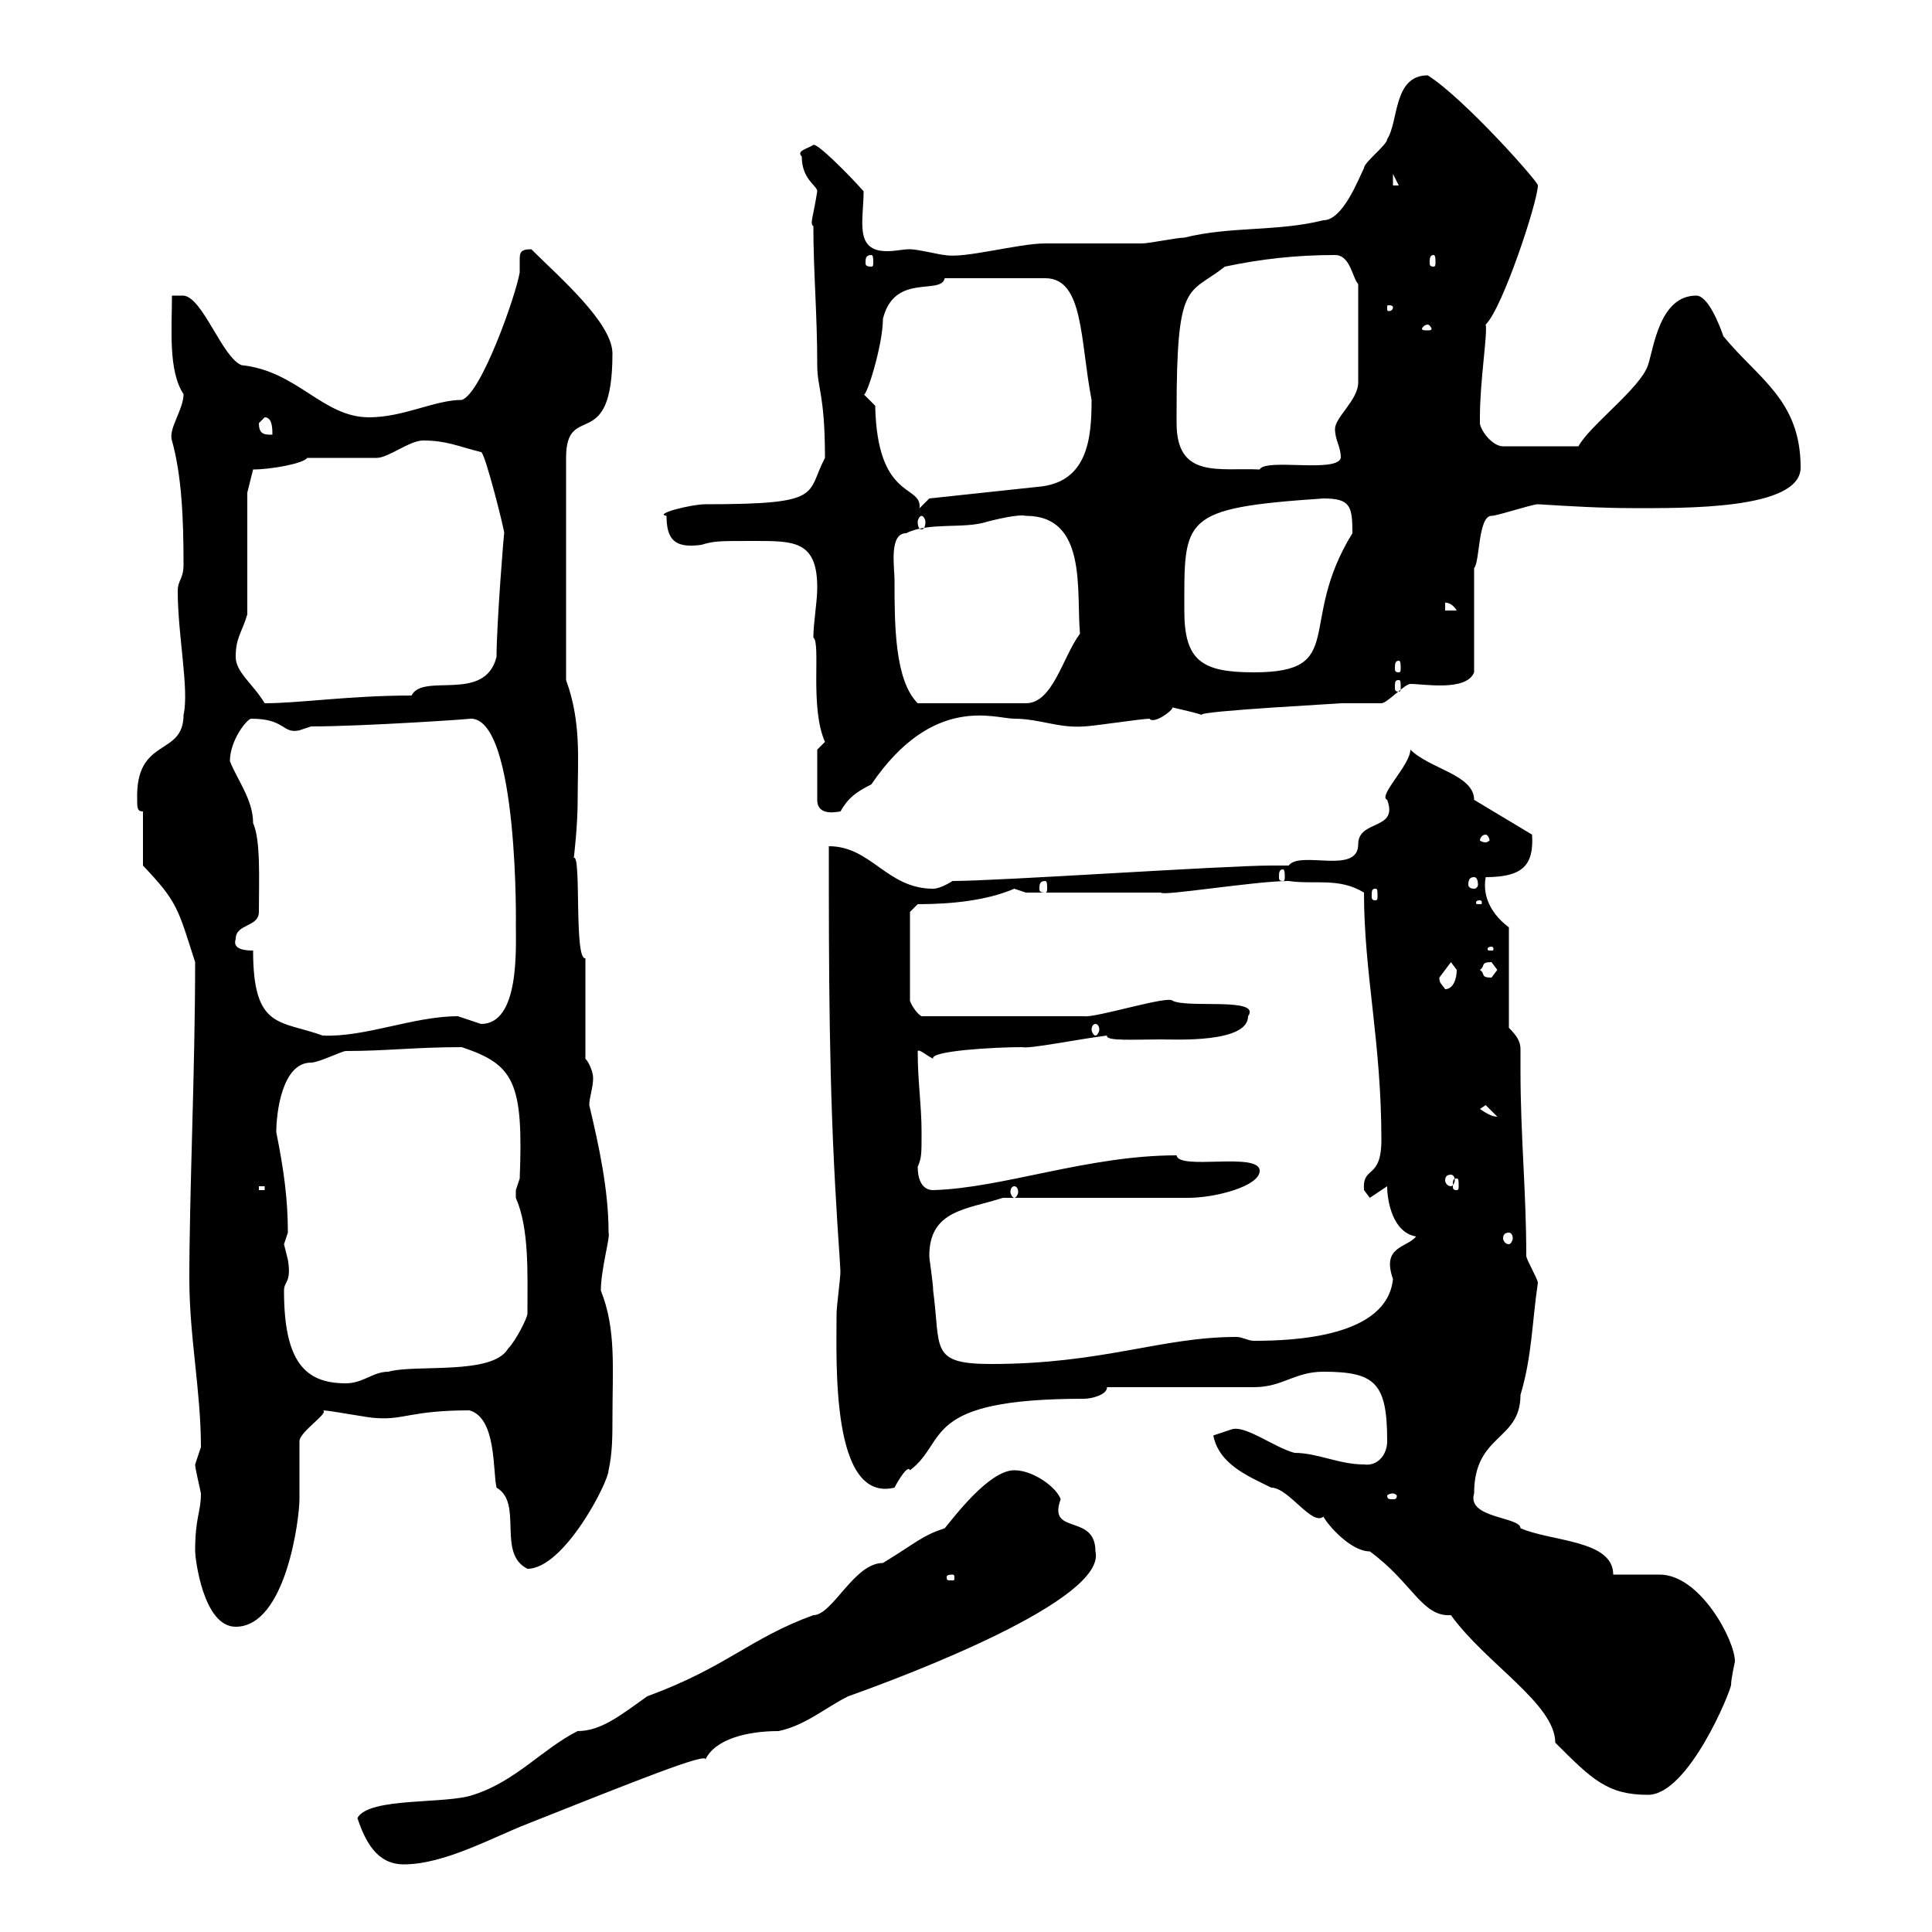 <svg xmlns="http://www.w3.org/2000/svg" xmlns:xlink="http://www.w3.org/1999/xlink" width="300" height="300"><path d="M55.50 282.30C56.70 285.90 58.50 289.50 62.70 289.50C69 289.50 76.50 285.30 81.90 283.20C97.80 276.90 110.40 271.80 109.50 273.30C111 270 116.10 268.80 120.90 268.80C125.10 267.90 128.10 265.20 131.70 263.40C141 260.10 171.90 248.40 170.10 240.90C170.10 234.90 162.60 238.50 164.70 232.80C164.10 231 160.50 228.30 157.50 228.30C153.60 228.30 148.20 235.50 146.70 237.30C143.10 238.50 142.50 239.40 137.10 242.70C132.60 242.70 129.30 250.80 126.30 250.80C116.40 254.40 112.80 258.90 100.50 263.40C96.30 266.40 93.30 268.80 89.70 268.80C84.30 271.50 80.10 276.60 73.50 278.70C69.30 280.20 57.30 279 55.50 282.30ZM188.40 222.90C189.30 227.40 193.80 229.20 197.40 231C200.10 231 203.70 237 205.50 235.50C206.10 236.70 209.70 240.90 212.70 240.90C219.30 245.70 220.80 251.10 225.30 250.80C230.70 258.30 241.50 264.60 241.50 270.60C247.20 276.30 249.60 278.70 255.90 278.70C262.20 278.70 268.80 262.50 268.80 261.60C268.80 260.70 269.40 258 269.40 258C269.40 254.70 264 244.50 257.70 244.50C256.80 244.50 251.40 244.50 250.50 244.50C250.50 239.10 240.90 239.40 236.10 237.30C236.10 235.50 227.70 235.80 228.90 231.90C228.90 222.60 236.10 223.80 236.10 216.60C237.90 210.60 237.90 205.20 238.80 199.20C238.80 198.60 237 195.60 237 195C237 185.10 236.10 176.40 236.10 166.20C236.10 165 236.10 163.80 236.10 162.90C236.10 161.70 235.50 160.80 234.30 159.60L234.30 144C231.90 142.20 230.10 139.50 230.70 136.20C236.40 136.20 238.20 134.40 237.90 129.60L228.90 124.20C228.90 120.30 222 119.40 219 116.40C219 118.80 213.90 123.60 215.40 124.20C217.20 129 210.90 127.20 210.90 131.10C210.90 135.90 201.90 132 200.10 134.40C200.10 134.40 197.40 134.40 197.40 134.40C190.20 134.40 155.10 136.80 147.90 136.80C147.90 136.80 146.10 138 144.90 138C137.70 138 135.30 131.40 128.70 131.40C128.70 150.60 128.70 168.60 129.90 187.80C129.90 188.40 130.50 196.80 130.50 197.40C130.50 198.60 129.90 202.80 129.90 204C129.90 211.50 129 233.40 138.90 231C139.50 229.80 141 227.40 141.30 228.30C147.30 223.80 142.80 217.20 168.30 217.20C169.50 217.20 171.90 216.60 171.90 215.40L194.70 215.40C199.20 215.40 201 213 205.50 213C213.60 213 215.40 214.80 215.40 223.80C215.40 225.90 213.90 227.70 211.80 227.40C207.90 227.40 204.60 225.60 201 225.60C197.70 224.70 193.20 221.10 191.10 222C191.10 222 188.40 222.90 188.40 222.90ZM30.30 240.90C30.30 241.80 31.50 252.60 36.60 252.60C44.40 252.60 46.50 235.80 46.50 232.80C46.50 231 46.50 224.70 46.50 223.80C46.50 222.30 51.30 219.30 50.10 219C51.30 219 57.30 220.20 58.50 220.20C62.70 220.50 63.90 219 72.90 219C77.10 220.20 76.50 228.30 77.10 231C81.30 233.40 77.10 241.20 81.90 243.60C87.60 243.60 94.50 230.10 94.50 228.30C95.10 225.60 95.10 222.90 95.10 220.20C95.10 212.40 95.70 206.40 93.30 200.40C93.30 197.10 94.80 192 94.50 191.40C94.50 184.80 93 177.90 91.50 171.60C91.50 170.40 92.10 168.90 92.10 167.40C92.10 166.50 91.50 165 90.90 164.40L90.90 148.80C89.10 149.10 90.30 132.60 89.10 133.20C89.10 133.20 89.70 128.40 89.70 124.20C89.70 117.90 90.30 112.20 87.90 105.60L87.90 71.10C87.90 62.10 95.10 70.80 95.10 54.90C95.10 50.10 86.70 42.90 82.50 38.70C80.70 38.70 80.70 39.30 80.70 40.50C80.70 40.80 80.70 41.40 80.70 42.30C80.10 45.90 74.70 61.20 71.70 62.10C67.50 62.10 62.70 64.80 57.30 64.80C50.10 64.80 46.20 57.60 37.50 56.70C34.50 55.50 31.50 46.20 28.50 45.90L26.70 45.90C26.70 51 26.10 57.60 28.50 61.20C28.50 63.60 26.10 66.60 26.70 68.40C28.20 73.80 28.50 80.40 28.50 87.60C28.50 90 27.60 90 27.60 91.80C27.60 98.70 29.40 107.10 28.50 111C28.50 117.60 21 114.30 21.30 124.20C21.30 125.40 21.30 126 22.20 126L22.20 134.40C27.60 140.10 27.60 141 30.30 149.40C30.30 166.20 29.40 185.10 29.40 198.60C29.40 207.60 31.20 216 31.20 224.70C31.20 224.70 30.30 227.40 30.30 227.40C30.30 228 30.90 230.40 31.20 231.90C31.20 234.90 30.30 235.50 30.30 240.90ZM147.90 244.50C148.20 244.50 148.20 244.80 148.20 244.80C148.20 245.40 148.20 245.40 147.90 245.40C147 245.40 147 245.40 147 244.80C147 244.80 147 244.50 147.90 244.50ZM216.30 231.90C216.60 231.90 216.90 232.20 216.90 232.20C216.90 232.80 216.60 232.80 216.30 232.80C215.70 232.80 215.40 232.80 215.40 232.20C215.40 232.20 215.70 231.90 216.30 231.90ZM44.10 200.40C44.10 198.90 45.30 199.20 44.70 195.60C44.70 195.60 44.10 193.20 44.10 193.20C44.10 193.20 44.70 191.40 44.70 191.40C44.70 186.30 44.10 181.80 42.90 175.80C42.90 172.80 43.80 165 48.30 165C49.50 165 53.10 163.20 53.70 163.20C60 163.20 64.50 162.60 71.70 162.60C79.80 165.30 81.30 168 80.70 183C80.70 183 80.10 184.80 80.10 184.80C80.10 186 80.10 186 80.10 186C82.20 190.80 81.90 197.70 81.90 204C81.90 204.60 80.10 208.20 78.90 209.40C76.50 213.60 64.50 211.80 60.30 213C57.90 213 56.40 214.80 53.70 214.80C47.40 214.80 44.10 211.50 44.10 200.40ZM144.30 195C144.30 187.80 150.30 187.80 155.70 186L158.70 186C164.10 186 182.70 186 184.50 186C188.70 186 195.60 184.20 195.60 181.80C195.60 178.80 183 181.80 182.70 179.40C168.90 179.40 155.70 184.50 144.90 184.80C143.10 184.80 142.50 183 142.50 181.20C143.10 179.70 143.10 179.40 143.10 175.80C143.10 171.60 142.50 168 142.50 163.20C142.80 162.90 143.70 163.80 144.90 164.40C144.30 163.20 154.20 162.60 158.70 162.60C159.90 162.90 167.10 161.40 171.90 160.80C171.60 161.70 176.10 161.40 180.30 161.40C182.40 161.40 193.80 162 193.80 157.80C195.90 154.80 184.50 156.60 182.10 155.40C181.50 154.50 170.10 158.10 168.30 157.80L143.10 157.80C142.50 157.50 141.60 156.30 141.30 155.40L141.30 141.60L142.50 140.40C147.90 140.40 153.30 139.80 157.50 138L159.30 138.60L180.30 138.60C180.30 139.20 195 136.80 200.10 136.80C204 137.40 207.90 136.20 211.80 138.60C211.80 151.20 214.50 161.70 214.50 177C214.50 183.30 211.50 180.90 211.80 184.80C211.80 184.80 212.70 186 212.70 186L215.40 184.20C215.40 186.60 216.30 191.40 219.90 192C218.40 193.80 214.50 193.50 216.30 198.60C215.40 207.60 201 208.20 194.70 208.20C193.80 208.20 192.90 207.60 192 207.60C180.30 207.60 171.30 211.80 153.90 211.80C144.30 211.80 146.10 209.40 144.90 200.40C144.90 199.20 144.30 195.60 144.30 195ZM234.30 191.40C234.60 191.40 234.90 191.70 234.90 192.30C234.90 192.60 234.60 193.20 234.30 193.20C233.70 193.20 233.40 192.60 233.40 192.30C233.40 191.70 233.70 191.40 234.30 191.40ZM40.20 184.20L41.10 184.20L41.10 184.80L40.20 184.80ZM157.50 184.20C157.80 184.20 158.10 184.50 158.10 185.10C158.10 185.40 157.80 186 157.50 186C157.20 186 156.90 185.40 156.90 185.10C156.90 184.50 157.20 184.20 157.50 184.20ZM226.20 183C226.50 183 226.50 183.30 226.50 184.20C226.50 184.50 226.50 184.80 226.20 184.80C225.60 184.80 225.60 184.50 225.60 184.20C225.60 183.30 225.60 183 226.20 183ZM225.30 182.40C225.60 182.40 225.90 182.70 225.90 183.30C225.90 183.60 225.60 184.20 225.30 184.20C224.70 184.20 224.40 183.60 224.40 183.30C224.40 182.70 224.70 182.40 225.30 182.40ZM229.80 172.20L230.70 171.60L232.50 173.40C231.60 173.40 230.70 172.80 229.80 172.20ZM39.30 147.60C36.60 147.60 36.30 146.70 36.60 145.80C36.60 143.40 40.20 144 40.20 141.60C40.20 136.50 40.50 130.50 39.30 127.80C39.30 124.20 36.90 121.20 35.70 118.20C35.70 114.90 38.40 111.60 39 111.60C44.40 111.60 43.80 114 46.50 113.40C46.50 113.40 48.30 112.80 48.30 112.80C56.40 112.80 74.10 111.60 72.90 111.60C80.70 111 80.10 145.50 80.10 143.40C80.10 147.30 80.70 159 74.70 159C74.70 159 71.10 157.80 71.10 157.80C64.20 157.80 56.70 161.10 50.10 160.80C43.50 158.40 39.30 159.90 39.30 147.60ZM170.10 159C170.40 159 170.70 159.30 170.70 159.90C170.70 160.20 170.40 160.80 170.10 160.80C169.80 160.80 169.50 160.20 169.50 159.90C169.50 159.30 169.80 159 170.10 159ZM223.50 151.80C223.50 151.80 225.30 149.40 225.30 149.40C225.30 149.40 226.20 150.60 226.20 150.60C226.20 152.10 225.60 153.60 224.40 153.60C223.80 152.70 223.50 152.70 223.50 151.80ZM229.80 150.60C230.70 150 229.80 149.40 231.60 149.40C231.60 149.40 232.50 150.60 232.50 150.60C232.50 150.60 231.60 151.80 231.60 151.80C229.80 151.80 230.70 151.20 229.80 150.60ZM231.60 147C231.90 147 231.90 147.30 231.90 147.30C231.90 147.60 231.90 147.60 231.60 147.60C231 147.60 231 147.60 231 147.30C231 147.30 231 147 231.60 147ZM229.80 139.80C230.10 139.80 230.10 140.10 230.10 140.10C230.10 140.40 230.10 140.40 229.80 140.40C229.20 140.40 229.20 140.40 229.20 140.10C229.20 140.10 229.20 139.80 229.80 139.80ZM213.60 138C213.90 138 213.90 138.30 213.90 139.20C213.90 139.50 213.90 139.80 213.60 139.80C213 139.80 213 139.50 213 139.20C213 138.30 213 138 213.60 138ZM162.30 136.80C162.60 136.80 162.60 137.40 162.60 138C162.60 138.30 162.60 138.60 162.30 138.60C161.40 138.60 161.40 138.30 161.40 138C161.40 137.40 161.40 136.80 162.30 136.80ZM228.90 136.20C229.20 136.20 229.50 136.50 229.50 137.40C229.50 137.70 229.20 138 228.90 138C228.30 138 228 137.70 228 137.40C228 136.50 228.30 136.20 228.90 136.20ZM199.20 135C199.50 135 199.50 135.60 199.50 136.20C199.50 136.50 199.50 136.80 199.20 136.80C198.60 136.80 198.60 136.50 198.60 136.20C198.60 135.60 198.60 135 199.20 135ZM230.70 129.60C231 129.60 231.30 130.20 231.30 130.50C231.30 130.50 231 130.80 230.70 130.80C230.10 130.80 229.80 130.50 229.80 130.50C229.80 130.20 230.10 129.60 230.70 129.60ZM126.90 116.40L126.90 124.20C126.90 126.90 130.20 126 130.50 126C131.70 123.90 132.90 123 135.30 121.80C144.90 107.70 154.50 111.60 157.50 111.60C161.40 111.60 164.40 113.10 168.30 112.80C169.50 112.80 177.30 111.60 178.50 111.60C179.10 112.50 182.10 110.40 182.10 109.80C181.50 109.80 184.80 110.40 186.60 111C186 110.40 209.10 109.20 208.20 109.20C209.10 109.20 213.60 109.20 214.50 109.20C215.40 109.20 218.10 106.20 219 106.20C221.10 106.20 227.70 107.40 228.90 104.40C228.90 102 228.90 91.20 228.90 88.20C229.80 87.30 229.50 80.10 231.60 80.10C232.50 80.10 237.90 78.30 238.80 78.30C243.60 78.60 248.70 78.90 253.50 78.90C261.30 78.90 279.60 79.20 279.60 72.60C279.60 62.10 273 58.80 267.60 52.20C267 50.40 265.20 45.90 263.40 45.90C257.70 45.90 256.80 54 255.90 56.70C254.70 60.30 246.90 66 245.10 69.30L233.40 69.30C231.60 69.30 229.80 66.60 229.80 65.70C229.80 64.80 229.80 64.80 229.80 64.80C229.80 59.10 231 51.90 230.70 50.40C233.40 47.70 238.80 31.20 238.80 28.80C239.10 28.50 227.40 15.30 221.70 11.70C216.30 11.70 217.20 18.90 215.40 21.60C215.40 22.50 211.80 25.20 211.80 26.10C210.90 27.90 208.50 34.20 205.50 34.20C198.30 36 191.10 35.10 183.90 36.90C182.70 36.90 178.50 37.80 177.30 37.80C175.50 37.80 164.10 37.80 162.30 37.80C158.10 37.80 149.70 40.20 146.70 39.60C146.10 39.60 142.50 38.70 141.30 38.70C140.10 38.70 139.20 39 137.70 39C132.60 39 134.10 34.20 134.10 29.70C131.70 27 126.90 22.20 126.30 22.50C125.40 23.10 123.60 23.40 124.50 24.30C124.50 27.90 126.90 28.80 126.90 29.70C126.30 33.60 125.70 34.80 126.30 35.10C126.30 42.30 126.90 48.60 126.90 56.70C126.90 60.30 128.10 61.20 128.10 71.10C125.10 76.80 128.10 78.30 109.50 78.30C107.40 78.30 101.40 79.80 103.50 80.10C103.50 83.70 104.70 85.20 108.90 84.60C111 84 111.30 84 117.30 84C123.30 84 126.90 84 126.90 91.20C126.90 93.60 126.30 96.60 126.30 99C127.50 99.90 125.70 109.80 128.10 115.20C128.10 115.20 126.90 116.40 126.90 116.40ZM36.60 102C36.60 99 37.50 98.40 38.40 95.40L38.40 76.50L39.30 72.90C42 72.90 47.10 72 47.70 71.10C49.50 71.10 56.70 71.10 58.50 71.10C60.30 71.10 63.60 68.40 65.70 68.40C69.30 68.40 71.10 69.30 74.70 70.20C75.30 70.20 78.30 82.20 78.30 82.80C78.30 81.90 77.10 96.90 77.10 102C75.30 109.20 65.70 104.40 63.90 108C54.30 108 46.50 109.20 41.10 109.20C39.30 106.20 36.60 104.40 36.60 102ZM138.90 90C138.90 88.20 138 82.80 140.70 82.80C144.30 81 149.70 82.20 153.30 81C154.50 80.70 158.10 79.80 159.30 80.10C168.90 80.10 167.10 91.80 167.70 98.40C165 102 163.50 109.20 159.30 109.20L142.50 109.20C138.90 105.60 138.90 96.90 138.90 90ZM217.20 105.60C217.50 105.60 217.50 105.90 217.50 106.80C217.50 107.10 217.50 107.40 217.20 107.40C216.60 107.40 216.60 107.10 216.60 106.80C216.60 105.90 216.60 105.60 217.20 105.60ZM183.90 94.80C183.90 80.40 183.30 78.90 205.50 77.40C209.70 77.40 210 78.60 210 82.80C201.30 96.90 209.40 104.40 194.70 104.40C186.60 104.40 183.90 102.60 183.90 94.80ZM217.20 102.60C217.50 102.60 217.50 103.20 217.50 103.80C217.50 104.10 217.50 104.40 217.20 104.40C216.60 104.40 216.60 104.10 216.60 103.80C216.60 103.20 216.60 102.60 217.20 102.60ZM224.40 93.60C224.10 93.60 225.30 93.30 226.20 94.80L224.40 94.80ZM143.10 80.10C143.40 80.10 143.70 80.70 143.70 81C143.70 81.90 143.40 82.20 143.10 82.20C142.80 82.20 142.50 81.90 142.50 81C142.50 80.70 142.80 80.10 143.10 80.10ZM134.10 61.20C134.40 62.10 137.10 53.70 137.10 49.50C138.90 42.30 146.10 45.90 146.70 43.20L162.30 43.20C168.30 43.20 167.70 52.80 169.50 62.10C169.50 68.10 168.90 75 161.10 75.60L144.30 77.40L142.50 79.20C142.80 78.90 142.80 78.90 142.80 78.60C142.80 75.30 136.20 77.40 135.90 63C135.90 63 134.10 61.20 134.10 61.20ZM182.70 65.70C182.70 65.70 182.70 63.90 182.70 63.90C182.70 43.20 184.50 45.90 190.20 41.40C195.90 40.20 201.30 39.60 207.30 39.60C209.70 39.60 210 43.20 210.90 44.10L210.90 59.40C210.90 62.10 207.30 64.80 207.30 66.60C207.30 68.40 208.20 69.30 208.20 71.10C207.60 73.50 196.50 71.10 195.60 72.90C189.30 72.60 182.70 74.40 182.70 65.70ZM40.20 65.70C40.20 65.70 41.10 64.80 41.10 64.80C42.30 64.80 42.30 66.60 42.30 67.50C41.10 67.50 40.20 67.50 40.20 65.70ZM221.70 50.40C222 50.40 222.30 51 222.30 51C222.30 51.30 222 51.30 221.70 51.30C221.10 51.30 220.80 51.30 220.80 51C220.80 51 221.10 50.40 221.70 50.40ZM216.30 47.70C216.30 48.30 215.70 48.30 215.70 48.30C215.40 48.30 215.40 48.30 215.40 47.70C215.40 47.40 215.40 47.40 215.70 47.40C215.70 47.40 216.30 47.40 216.30 47.70ZM135.30 39.60C135.60 39.60 135.60 40.20 135.60 40.80C135.60 41.10 135.60 41.40 135.30 41.40C134.40 41.40 134.40 41.10 134.40 40.80C134.40 40.20 134.40 39.60 135.30 39.60ZM222.60 39.60C222.90 39.60 222.90 40.20 222.90 40.80C222.90 41.10 222.90 41.40 222.60 41.40C222 41.40 222 41.10 222 40.80C222 40.20 222 39.60 222.60 39.60ZM216.30 27L217.20 28.80L216.30 28.80Z"/></svg>